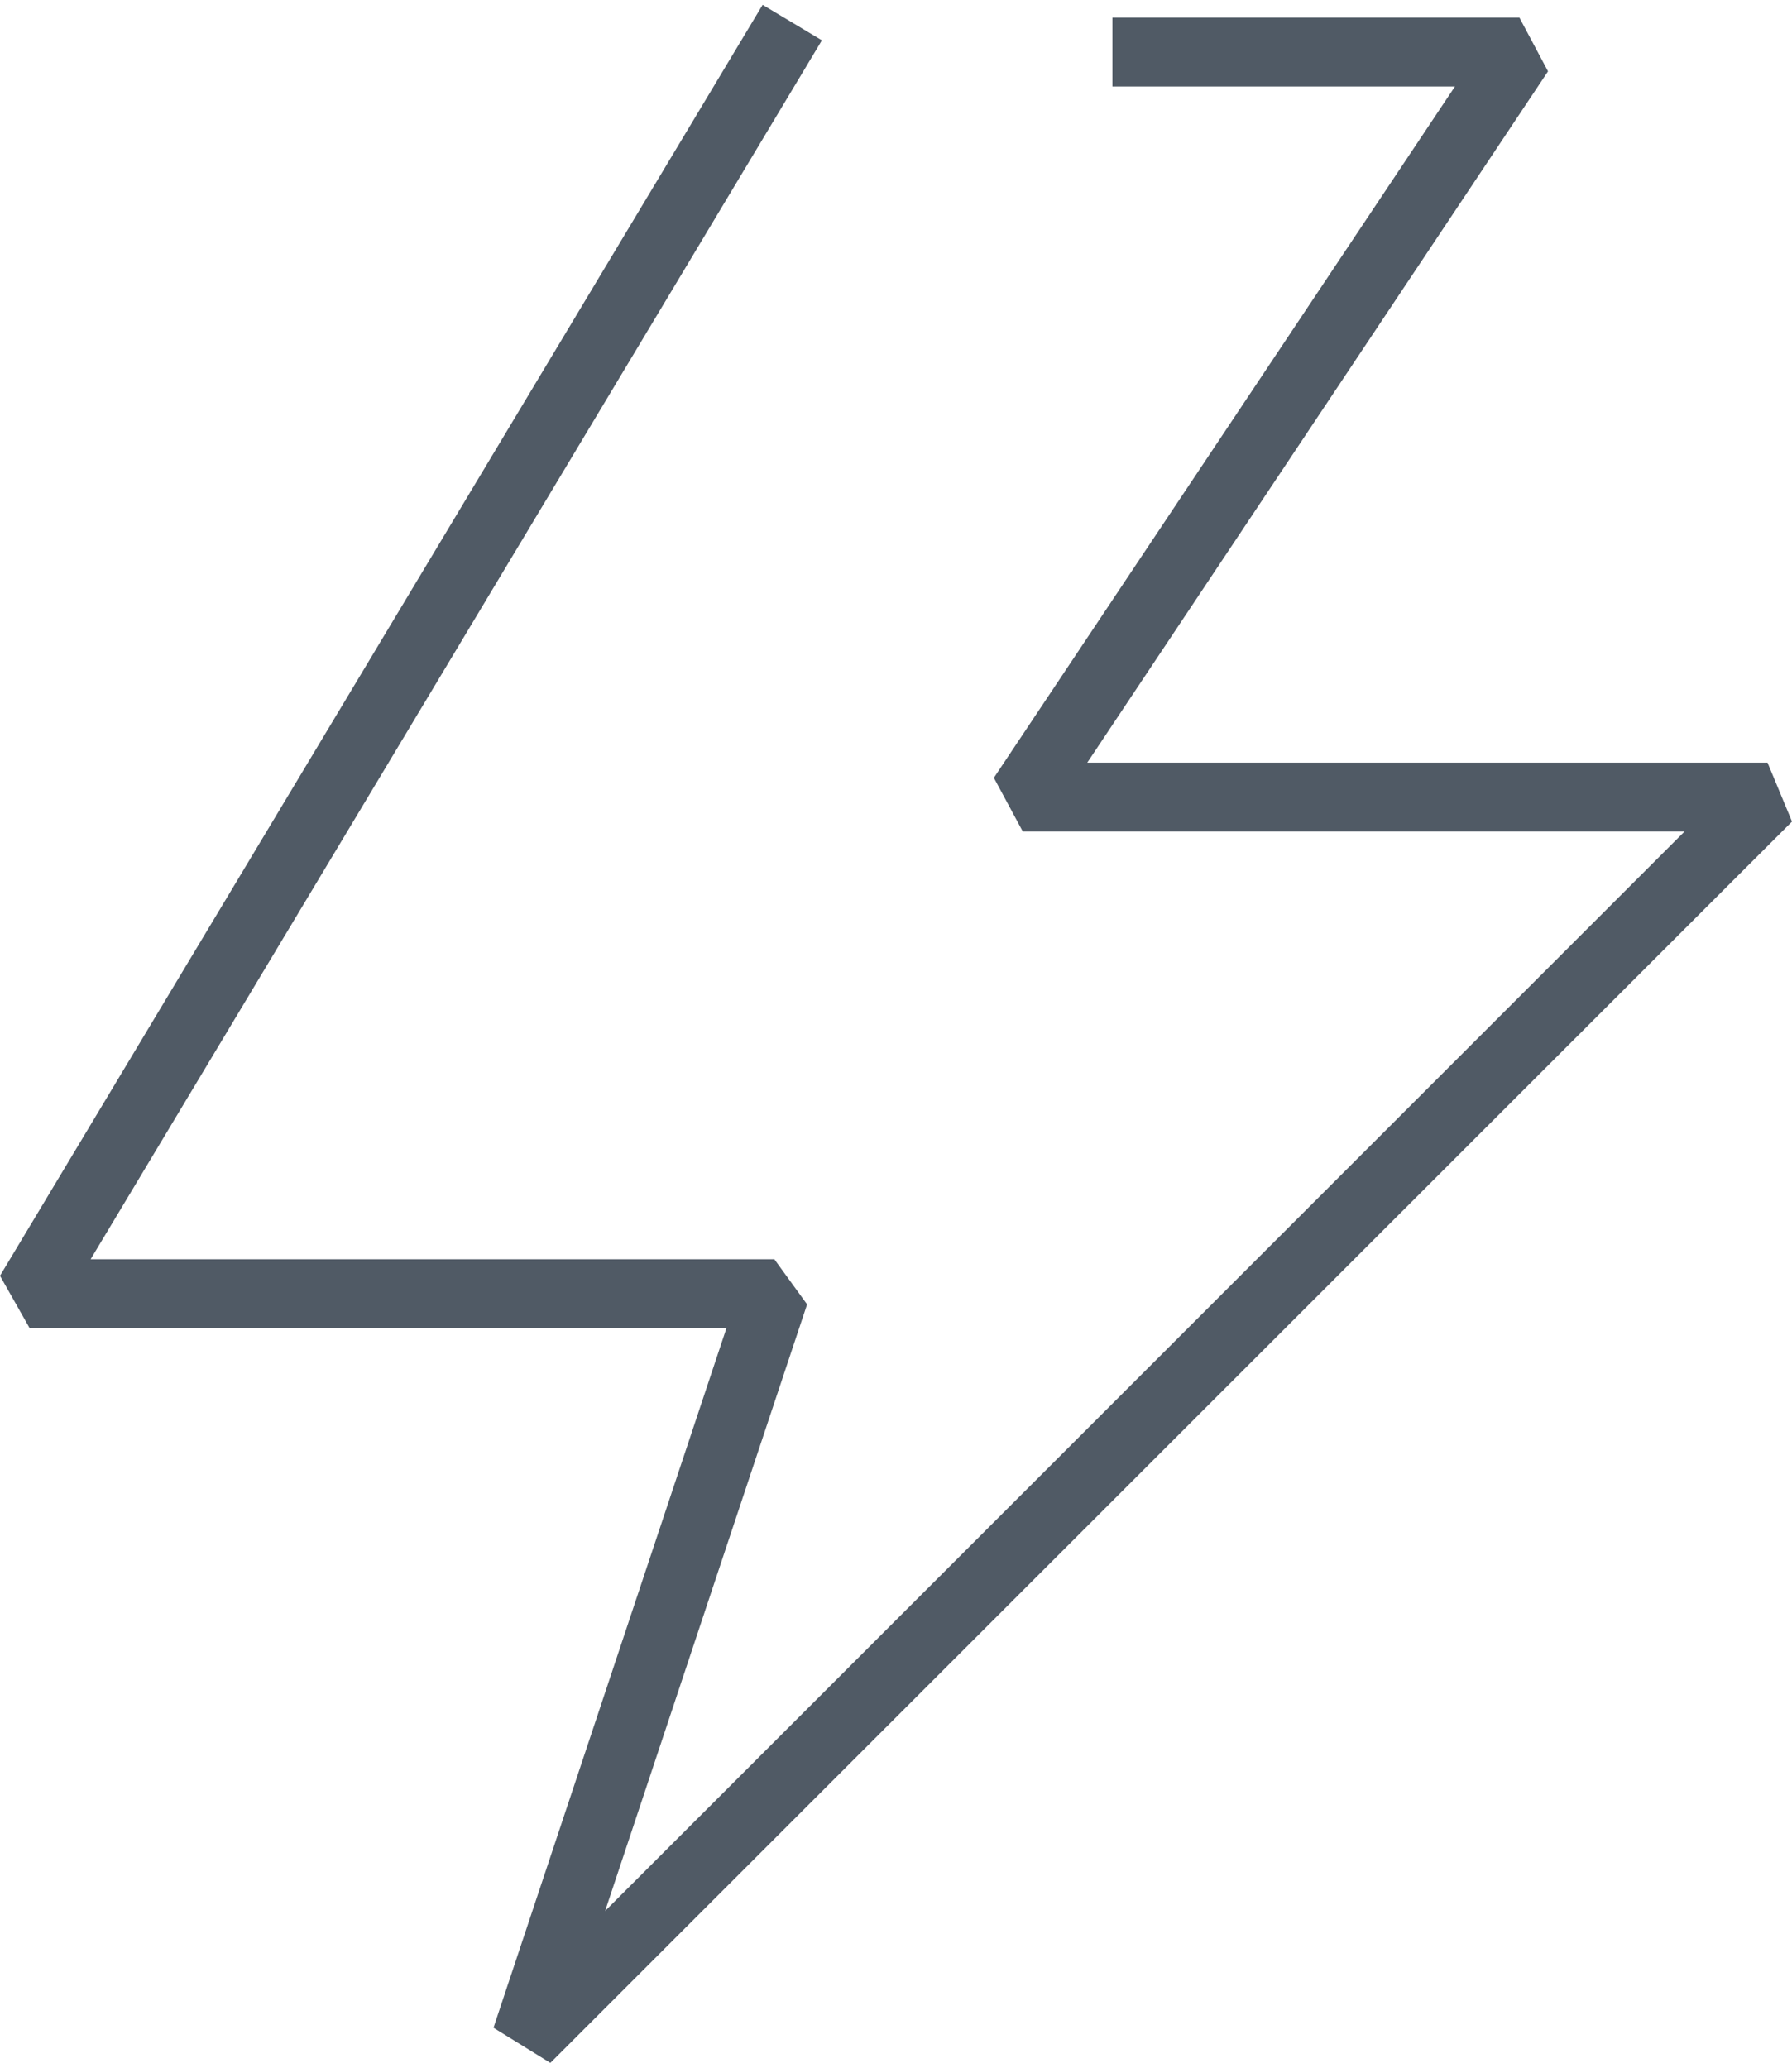<?xml version="1.0" encoding="UTF-8"?>
<svg xmlns="http://www.w3.org/2000/svg" id="Layer_1" viewBox="0 0 52 60">
  <defs>
    <style>.cls-1{fill:#505a65;}</style>
  </defs>
  <title>STS</title>
  <polygon class="cls-1" points="15.97 59.86 14.32 58.84 21.08 38.54 0.86 38.54 0 37.02 22.13 0.14 23.85 1.17 2.63 36.54 22.47 36.54 23.42 37.85 17.56 55.45 48.88 24.13 29.68 24.13 28.84 22.57 42.22 2.51 32.28 2.51 32.28 0.51 44.09 0.51 44.92 2.07 31.55 22.13 51.29 22.13 52 23.84 15.97 59.86"></polygon>
</svg>
